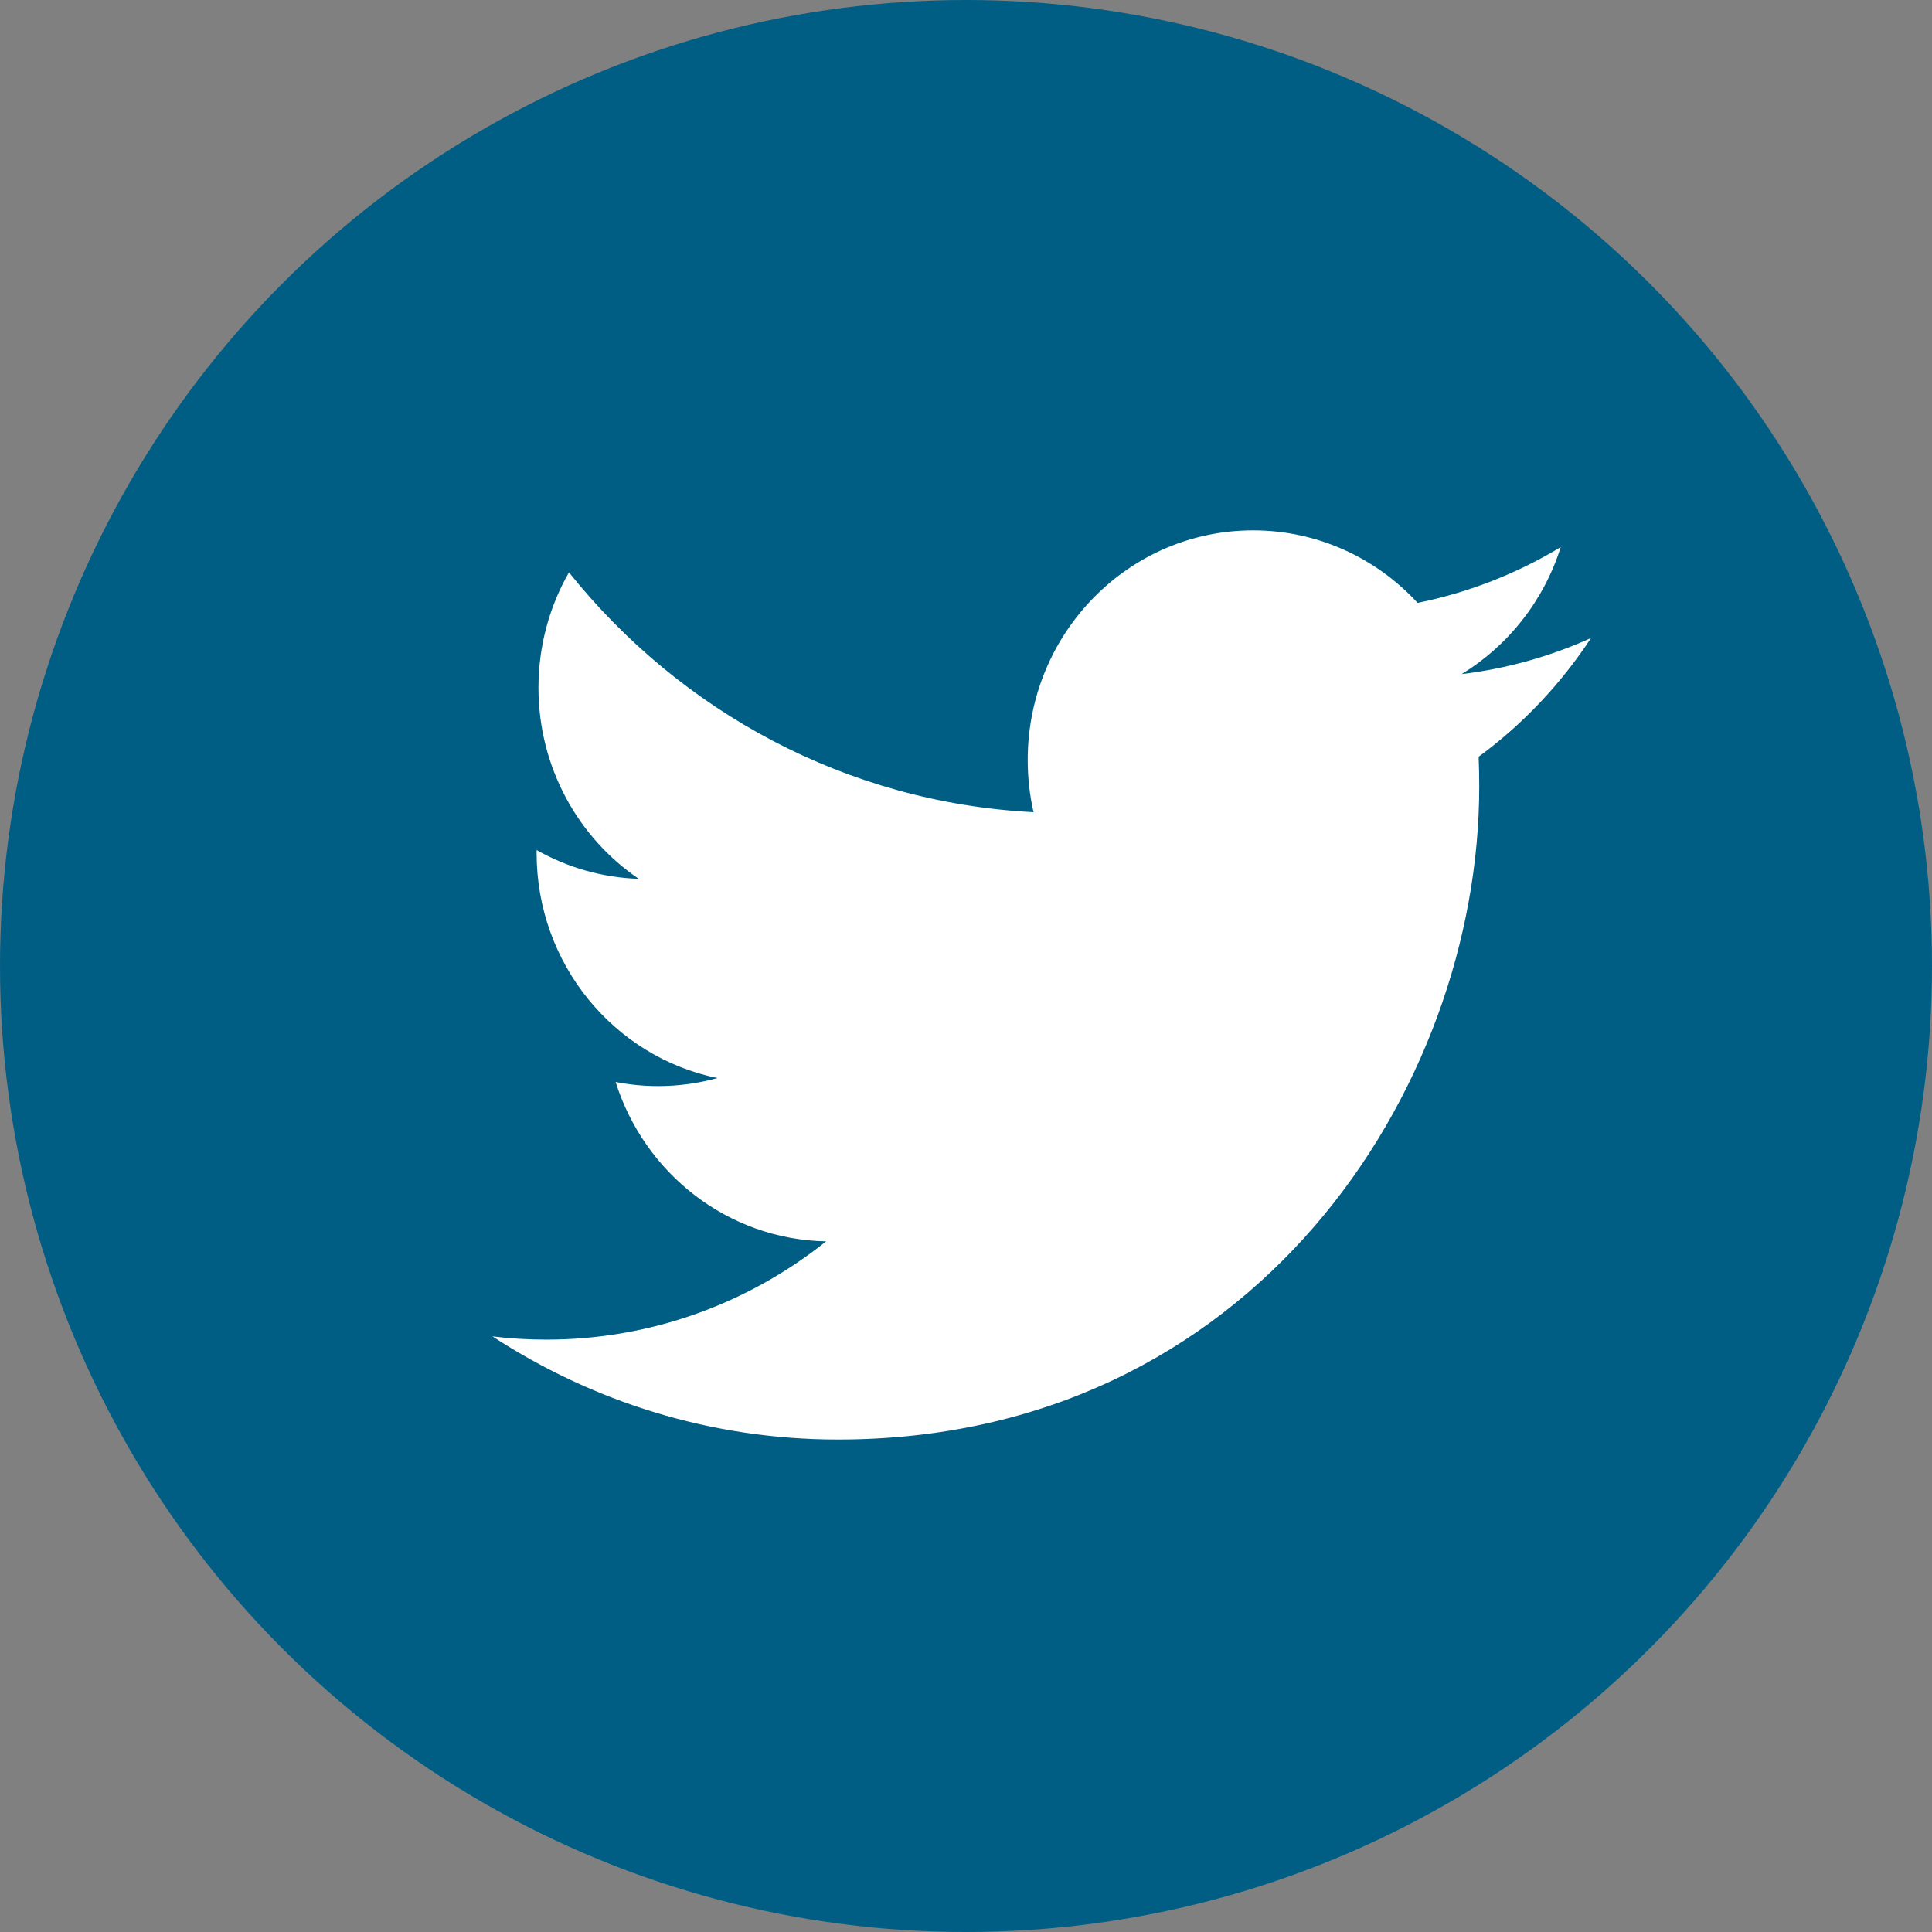 <?xml version="1.0" encoding="UTF-8"?>
<svg width="51px" height="51px" viewBox="0 0 51 51" version="1.1" xmlns="http://www.w3.org/2000/svg" xmlns:xlink="http://www.w3.org/1999/xlink">
    <rect x="0" y="0" width="51" height="51" fill="#808080" stroke="none"/>
    <!-- Generator: Sketch 52 (66869) - http://www.bohemiancoding.com/sketch -->
    <title>Group 2</title>
    <desc>Created with Sketch.</desc>
    <g id="/-Symbols" stroke="none" stroke-width="1" fill="none" fill-rule="evenodd">
        <g id="PEU" transform="translate(-625, -321)">
            <g id="Footer" transform="translate(0, 9)">
                <g id="Group-2" transform="translate(625, 312)">
                    <circle id="Oval-Copy" fill="#005E85" fill-rule="nonzero" cx="25.5" cy="25.5" r="25.5"></circle>
                    <path d="M42,16.841 C40.934,17.324 39.787,17.649 38.583,17.795 C39.812,17.045 40.754,15.858 41.199,14.442 C40.049,15.137 38.776,15.641 37.421,15.914 C36.336,14.736 34.789,14 33.078,14 C29.793,14 27.129,16.713 27.129,20.059 C27.129,20.533 27.181,20.995 27.283,21.44 C22.338,21.187 17.954,18.775 15.019,15.109 C14.507,16.003 14.214,17.044 14.214,18.156 C14.214,20.257 15.264,22.112 16.861,23.199 C15.886,23.167 14.968,22.894 14.166,22.44 C14.165,22.465 14.165,22.491 14.165,22.517 C14.165,25.452 16.216,27.9 18.938,28.458 C18.439,28.596 17.913,28.67 17.37,28.67 C16.987,28.67 16.614,28.632 16.251,28.561 C17.008,30.968 19.205,32.72 21.808,32.769 C19.772,34.394 17.207,35.363 14.419,35.363 C13.94,35.363 13.466,35.334 13,35.278 C15.634,36.998 18.761,38 22.12,38 C33.064,38 39.048,28.768 39.048,20.761 C39.048,20.498 39.043,20.236 39.032,19.976 C40.194,19.124 41.203,18.056 42,16.841 Z" id="Path" fill="#FFFFFF"></path>
                </g>
            </g>
        </g>
    </g>
</svg>
